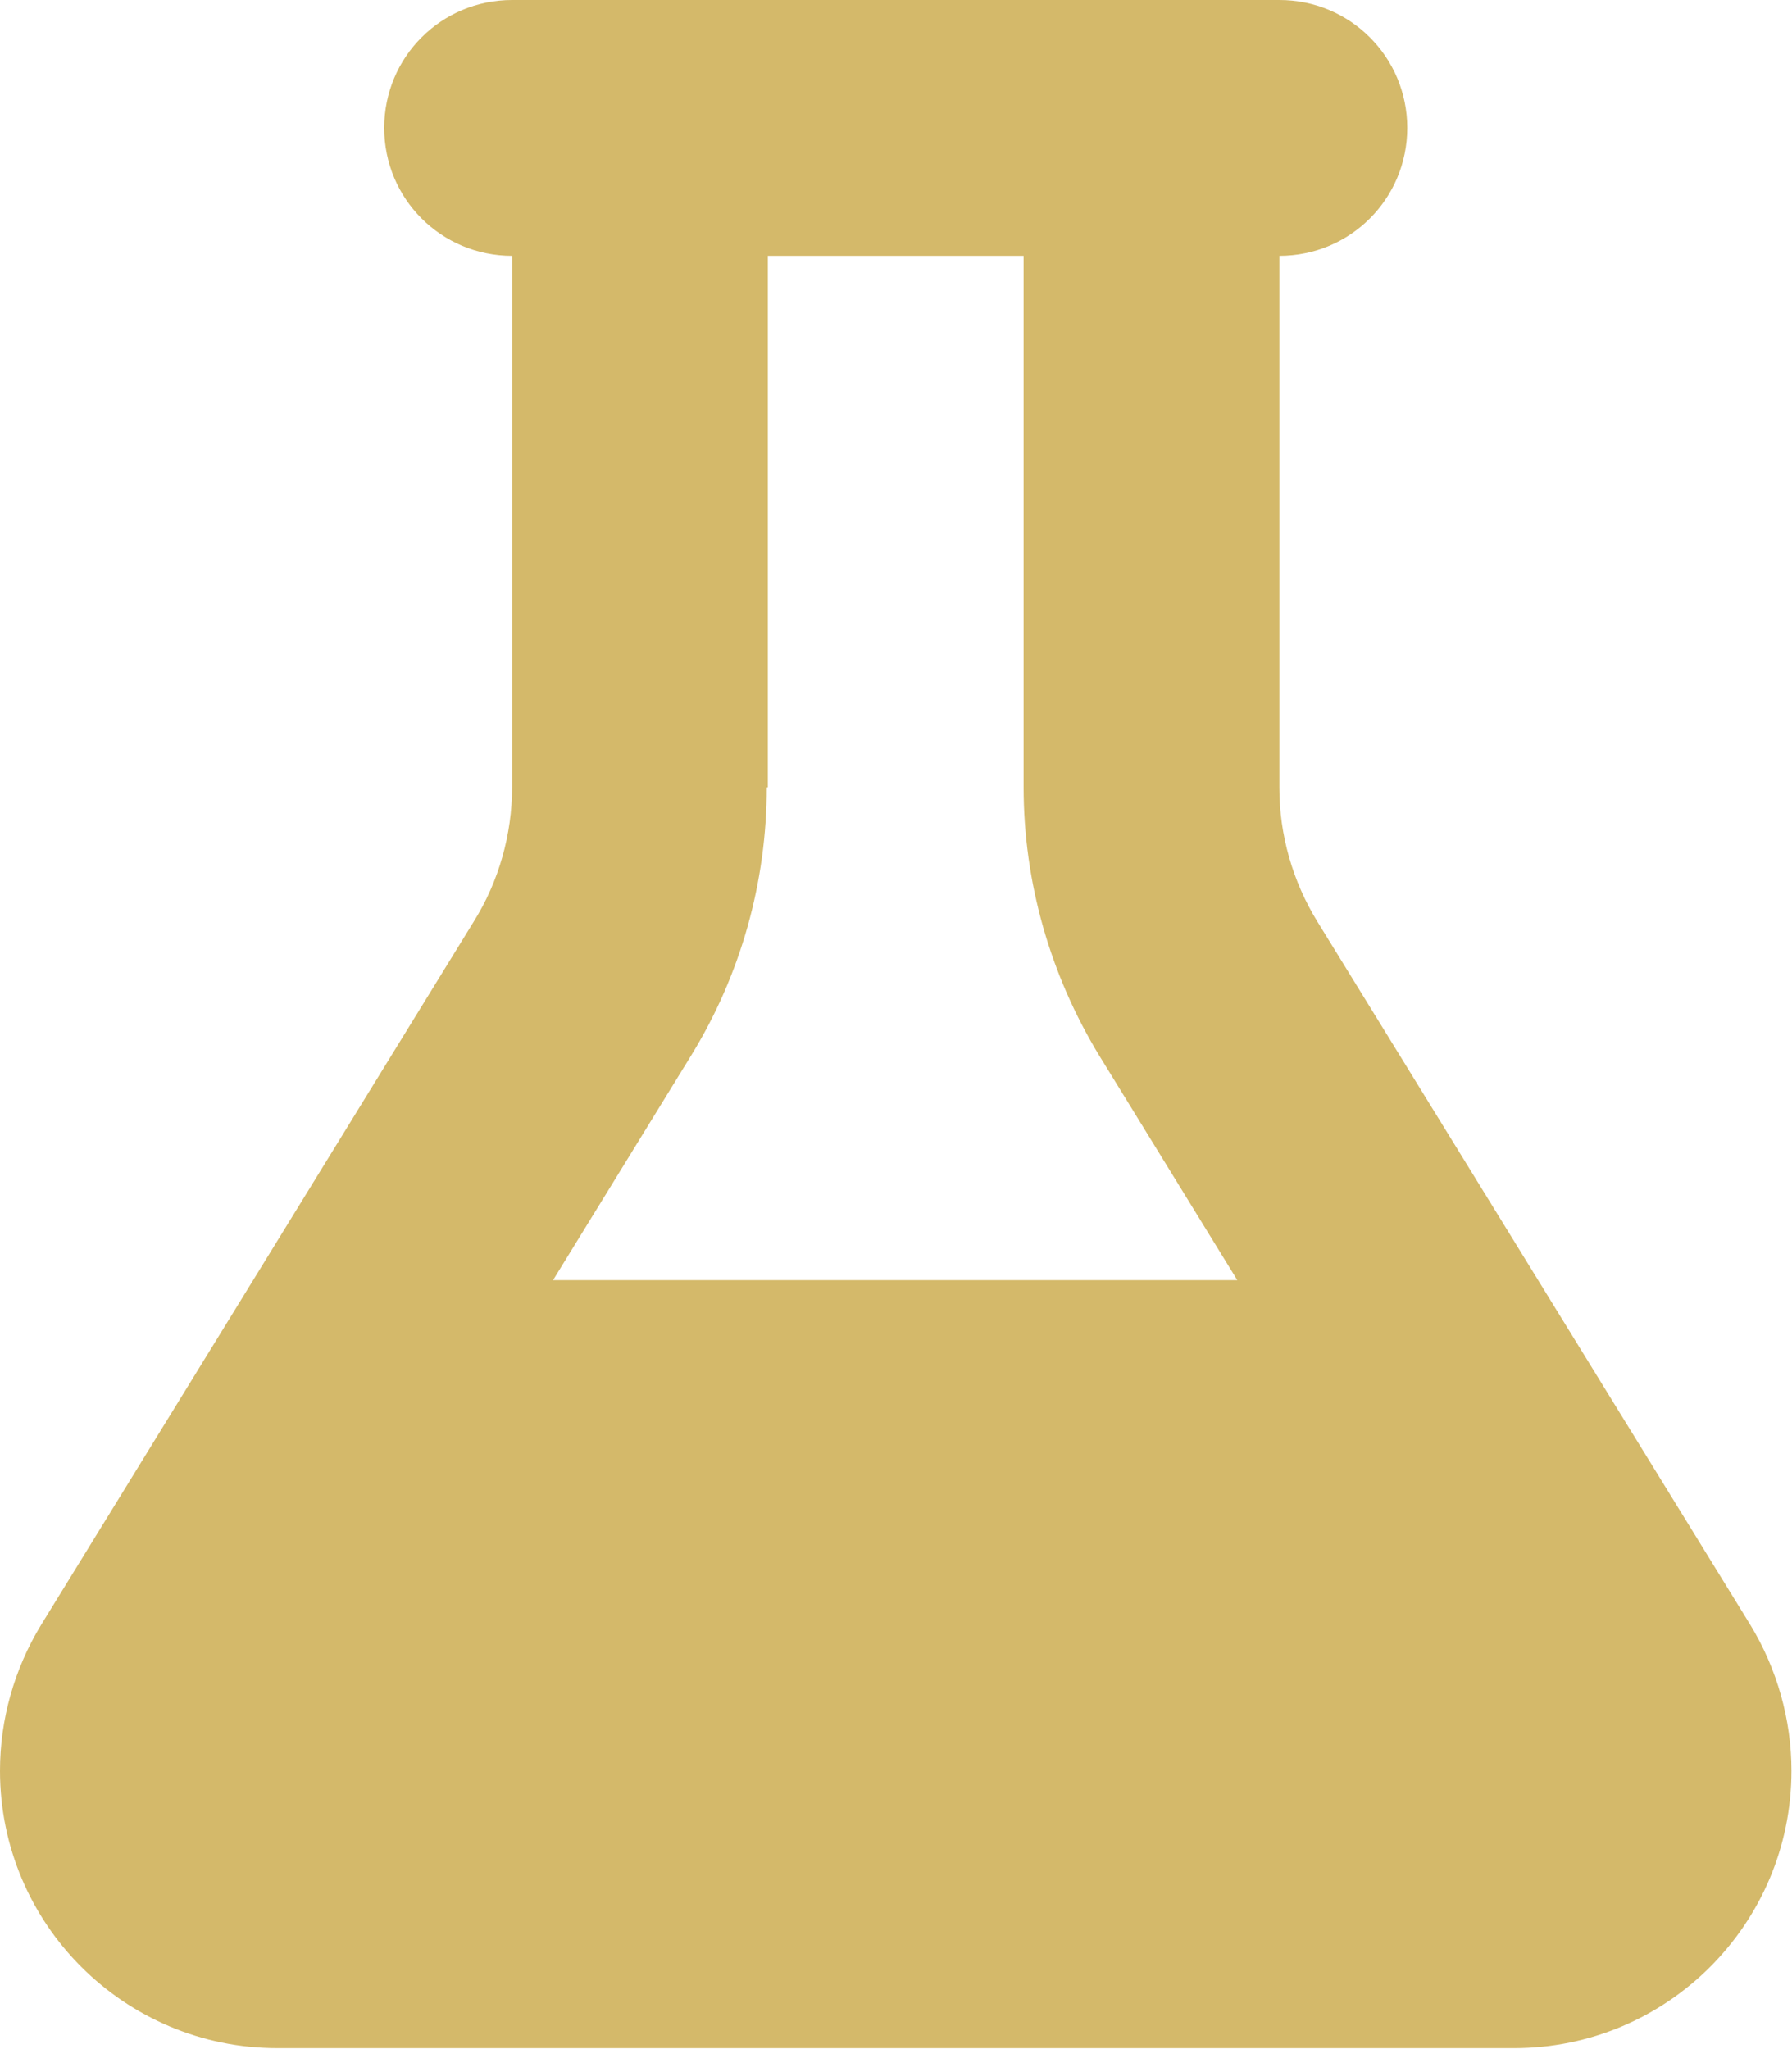 <?xml version="1.0" encoding="UTF-8"?><svg id="uuid-050d05ef-2807-4ca0-9625-9e6d2c369d4c" xmlns="http://www.w3.org/2000/svg" width="32.37" height="37" viewBox="0 0 32.37 37"><defs><style>.uuid-c7a448d5-5fe4-41cd-bd1b-5848663d5988{fill:#d4b96a;}</style></defs><g id="uuid-706aa71d-86b5-4519-9e87-99f57d5187bb"><path class="uuid-c7a448d5-5fe4-41cd-bd1b-5848663d5988" d="M20.81,0h-11.56c-1.28,0-2.31,1.03-2.31,2.31s1.03,2.31,2.31,2.31v9.6c0,.85-.24,1.7-.69,2.42L.74,29.35c-.48.79-.74,1.7-.74,2.63,0,2.77,2.25,5.01,5.01,5.01h22.34c2.77,0,5.01-2.25,5.01-5.01,0-.92-.26-1.84-.74-2.63l-7.82-12.7c-.45-.73-.69-1.57-.69-2.42V4.62c1.28,0,2.31-1.03,2.31-2.31s-1.03-2.31-2.31-2.31h-2.31ZM13.87,14.22V4.62h4.62v9.6c0,1.71.48,3.39,1.37,4.85l2.49,4.05h-12.36l2.49-4.05c.9-1.46,1.37-3.14,1.37-4.85h0Z"/></g></svg>